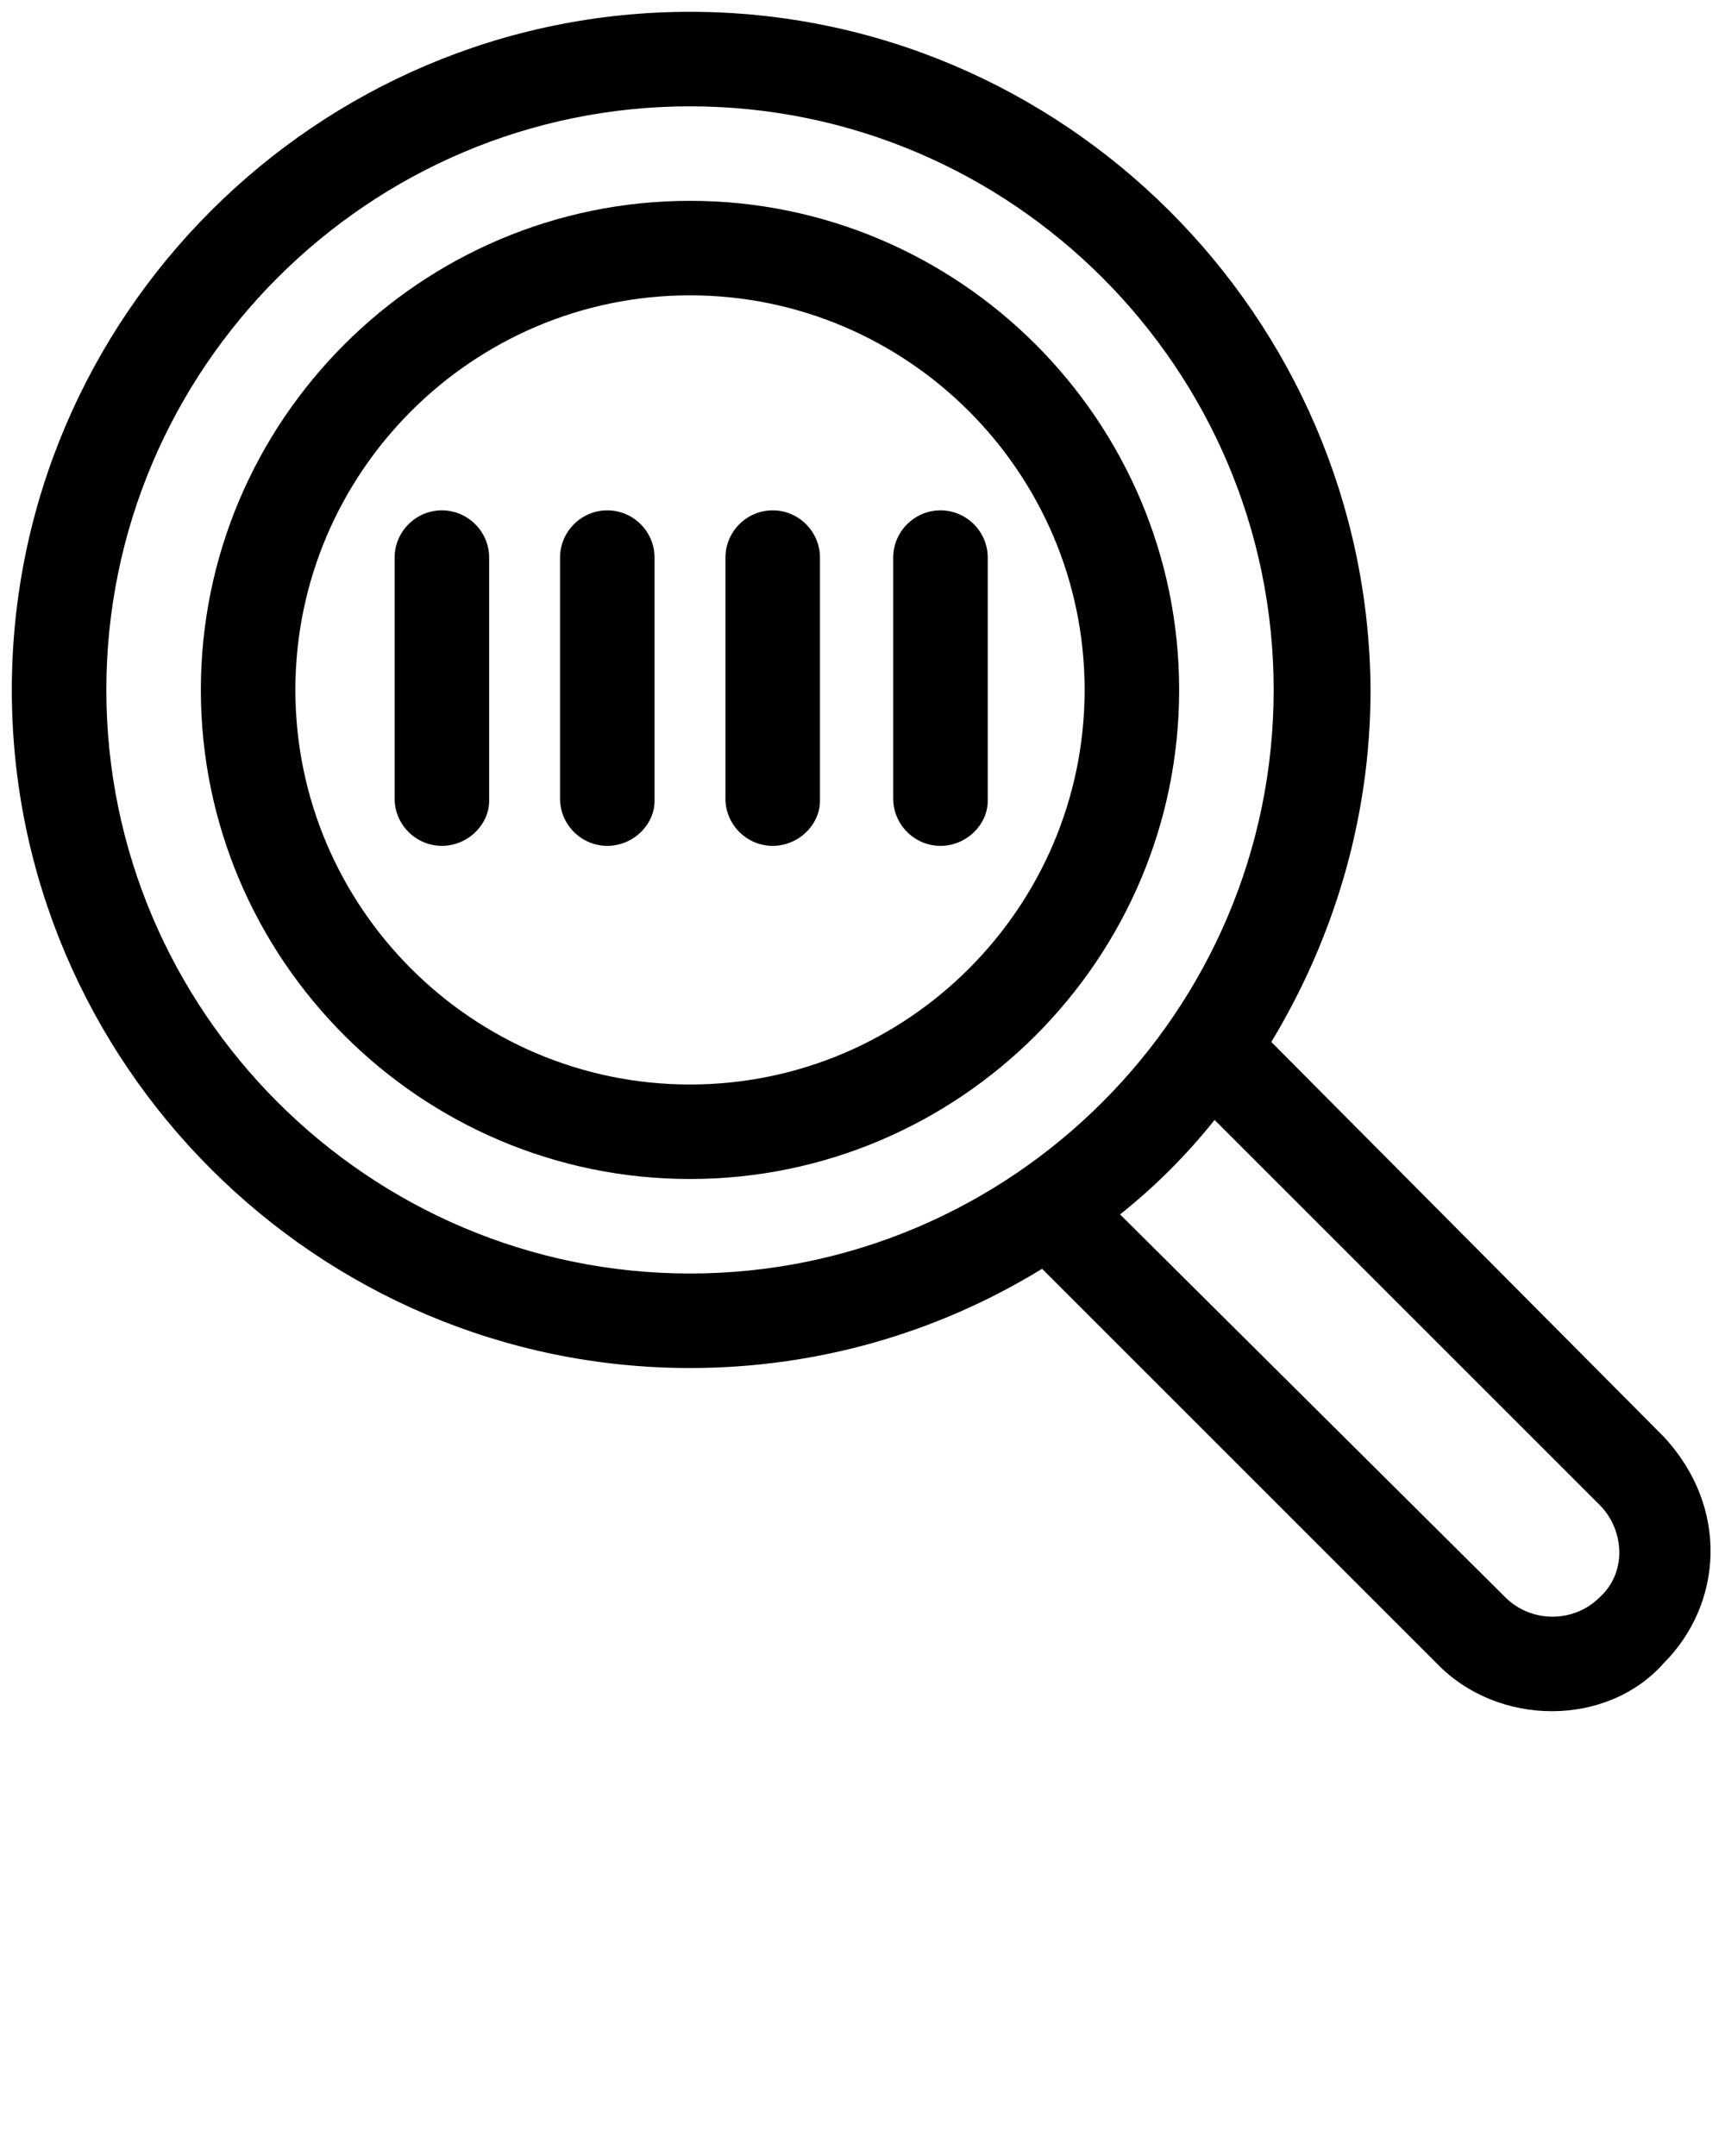 <?xml version="1.0" encoding="UTF-8"?>
<svg width="73" height="91.25" xmlns="http://www.w3.org/2000/svg" xmlns:svg="http://www.w3.org/2000/svg">
 <title>code_scanner</title>
 <g>
  <title>Layer 1</title>
  <g id="svg_1">
   <g id="svg_2">
    <path id="svg_3" d="m29.2,49.9c-11.4,0 -20.7,-9.3 -20.7,-20.7c0,-11.4 9.3,-20.7 20.7,-20.7c11.4,0 20.7,9.3 20.7,20.7c0,11.4 -9.3,20.7 -20.7,20.7zm0,-37.4c-9.2,0 -16.7,7.5 -16.7,16.7c0,9.2 7.5,16.7 16.7,16.7s16.7,-7.5 16.7,-16.7c0,-9.2 -7.5,-16.7 -16.7,-16.7z"/>
   </g>
   <path id="svg_4" d="m53.8,44.1c2.6,-4.3 4.2,-9.4 4.2,-14.9c-0.1,-15.8 -13,-28.7 -28.8,-28.7c-15.8,0 -28.7,12.9 -28.7,28.7c0,15.8 12.9,28.7 28.7,28.7c5.4,0 10.5,-1.5 14.9,-4.2l16.7,16.7c2.6,2.7 7.2,2.7 9.6,0c2.5,-2.5 2.8,-6.6 0,-9.6l-16.6,-16.7zm-24.6,9.8c-13.6,0 -24.7,-11.1 -24.7,-24.7c0,-13.6 11.1,-24.7 24.7,-24.7c13.6,0 24.7,11.1 24.7,24.7c0,13.6 -11.1,24.7 -24.7,24.7zm38.5,13.7c-1.1,1.1 -2.9,1.1 -4,0l-16.3,-16.2c1.5,-1.2 2.8,-2.5 4,-4l16.3,16.3c1,1 1.2,2.8 0,3.9z"/>
   <g id="svg_5">
    <path id="svg_6" d="m18.7,35.8c-1.1,0 -2,-0.9 -2,-2l0,-10.2c0,-1.1 0.9,-2 2,-2c1.1,0 2,0.9 2,2l0,10.3c0,1 -0.9,1.9 -2,1.9z"/>
   </g>
   <g id="svg_7">
    <path id="svg_8" d="m25.7,35.8c-1.1,0 -2,-0.9 -2,-2l0,-10.2c0,-1.1 0.9,-2 2,-2c1.1,0 2,0.9 2,2l0,10.3c0,1 -0.9,1.9 -2,1.9z"/>
   </g>
   <g id="svg_9">
    <path id="svg_10" d="m32.7,35.8c-1.1,0 -2,-0.9 -2,-2l0,-10.2c0,-1.1 0.9,-2 2,-2s2,0.9 2,2l0,10.3c0,1 -0.9,1.9 -2,1.9z"/>
   </g>
   <g id="svg_11">
    <path id="svg_12" d="m39.8,35.8c-1.1,0 -2,-0.9 -2,-2l0,-10.2c0,-1.1 0.9,-2 2,-2s2,0.9 2,2l0,10.3c0,1 -0.9,1.9 -2,1.9z"/>
   </g>
  </g>
 </g>
</svg>